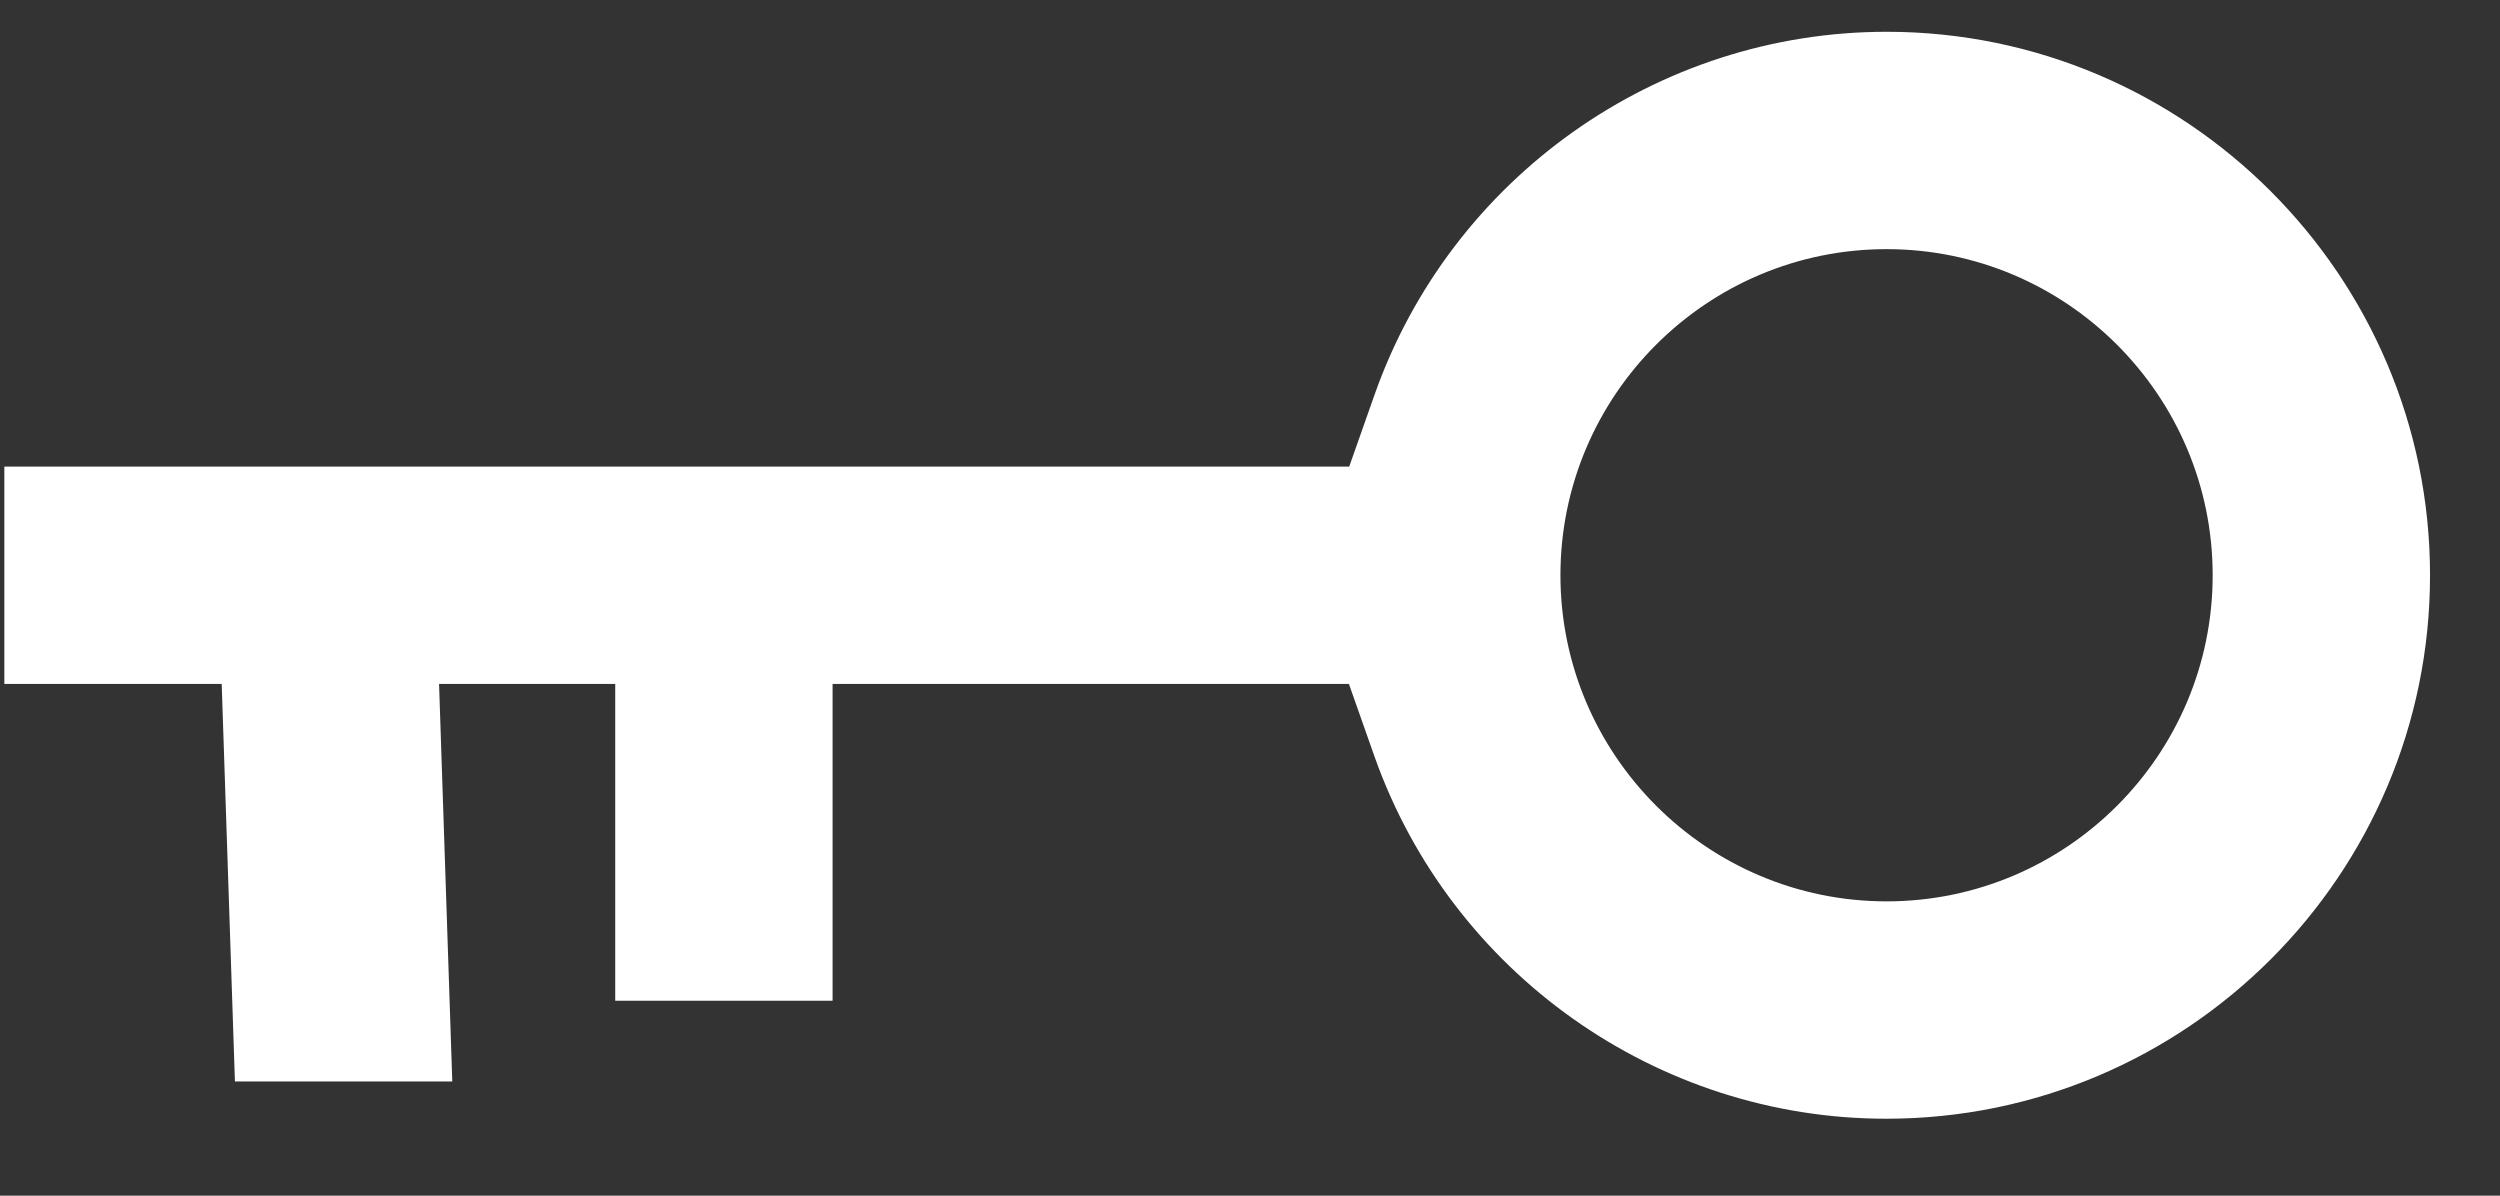 <?xml version="1.0" encoding="UTF-8"?>
<svg width="23px" height="11px" viewBox="0 0 23 11" version="1.1" xmlns="http://www.w3.org/2000/svg" xmlns:xlink="http://www.w3.org/1999/xlink">
    <rect x="0" y="0" width="23" height="11" fill="#333333" stroke="none"/>
    <!-- Generator: sketchtool 63 (101010) - https://sketch.com -->
    <title>95B4D4A5-D2F3-4F7F-9FBF-1C00052DF831</title>
    <desc>Created with sketchtool.</desc>
    <g id="UI" stroke="none" stroke-width="1" fill="none" fill-rule="evenodd">
        <g id="Login" transform="translate(-81, -340)" fill="#FFFFFF" fill-rule="nonzero">
            <path d="M101.865,349.152 L100.451,347.738 L97.951,350.41 L96.805,349.264 L98.866,347.203 L97.452,345.789 L95.391,347.85 L92.032,344.491 L92.337,343.854 C93.248,341.945 92.857,339.659 91.365,338.167 C89.413,336.215 86.241,336.215 84.292,338.165 C82.343,340.114 82.343,343.287 84.292,345.236 C85.784,346.728 88.07,347.119 89.979,346.208 L90.616,345.903 L99.365,354.652 L100.779,353.238 L99.365,351.824 L101.865,349.152 Z M89.949,343.822 C88.779,344.992 86.876,344.992 85.706,343.822 C84.536,342.652 84.536,340.749 85.706,339.579 C86.876,338.409 88.779,338.409 89.949,339.579 C91.118,340.749 91.118,342.652 89.949,343.822 Z" id="password" transform="translate(92.348, 345.677) rotate(-225) translate(-92.348, -345.677) "></path>
        </g>
    </g>
</svg>